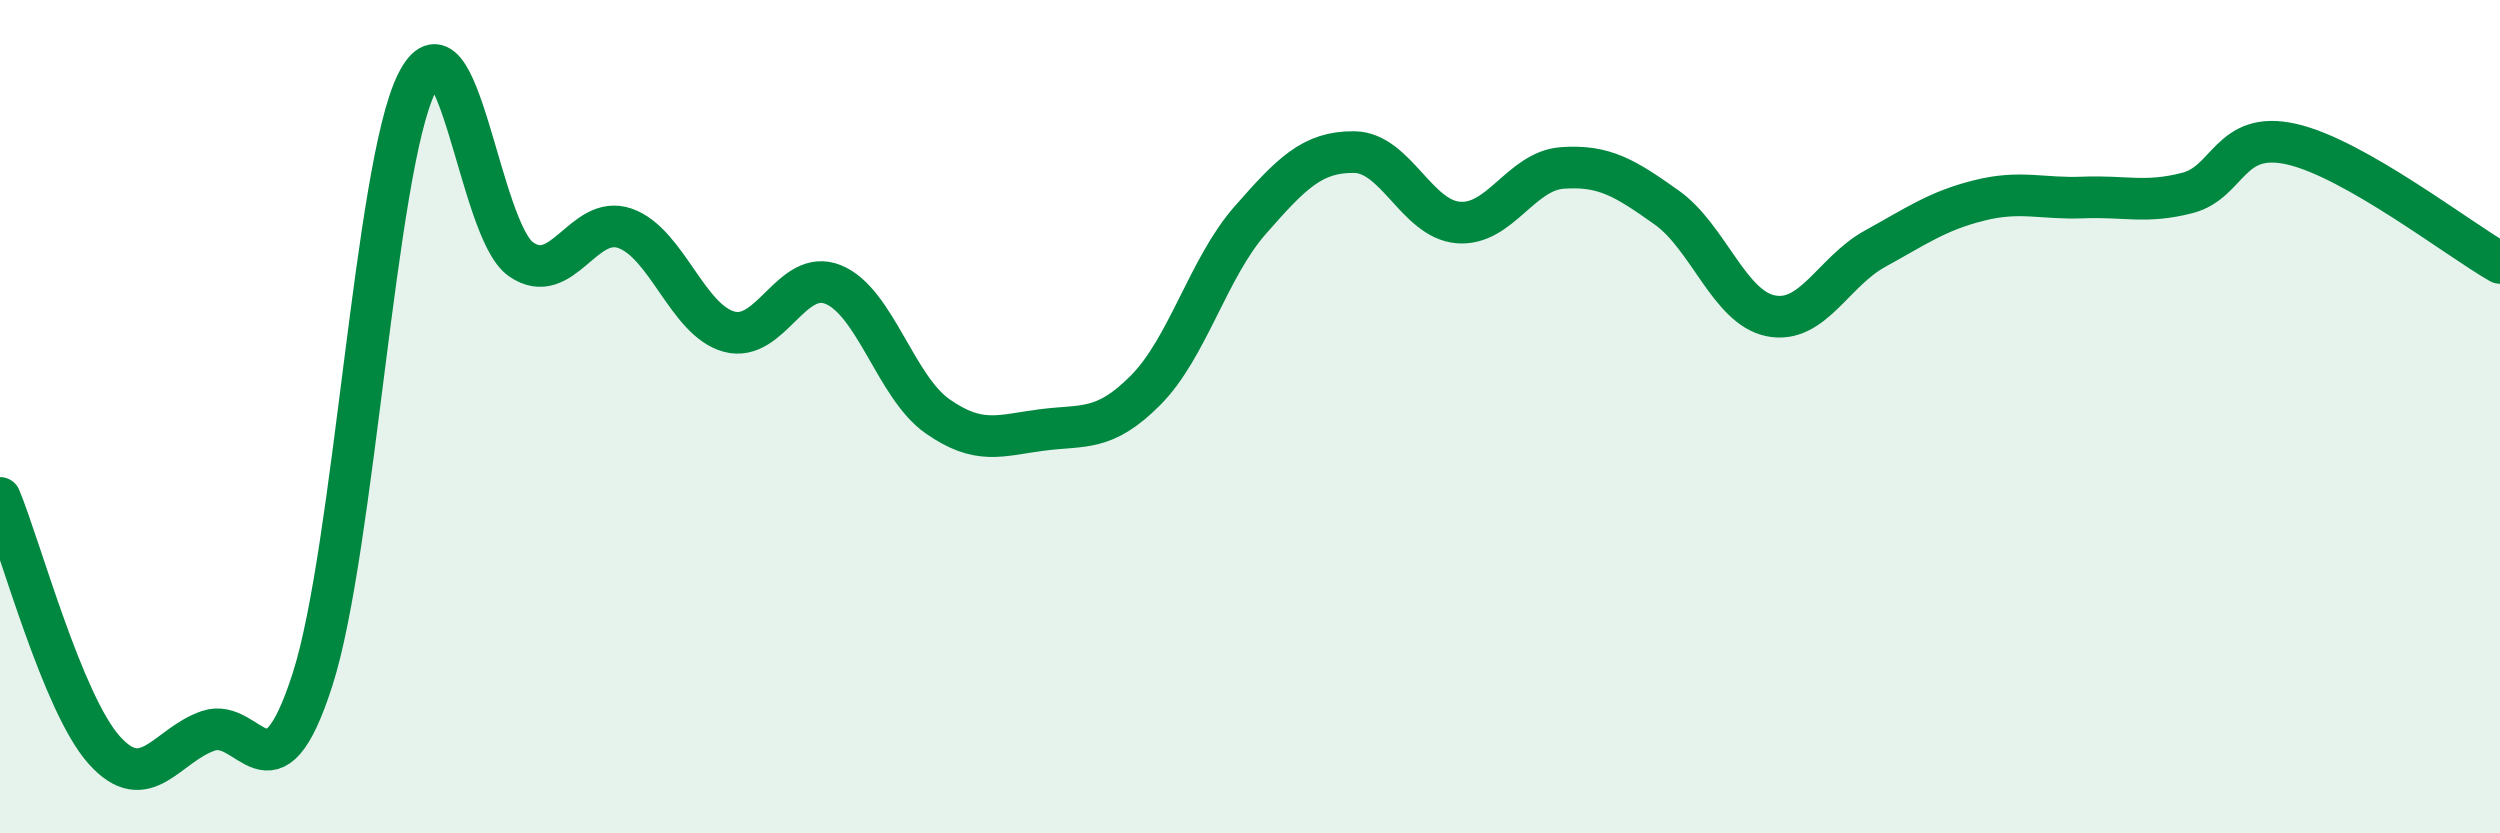 
    <svg width="60" height="20" viewBox="0 0 60 20" xmlns="http://www.w3.org/2000/svg">
      <path
        d="M 0,11.95 C 0.5,13.16 1.5,16.88 2.5,18 C 3.5,19.12 4,17.88 5,17.54 C 6,17.2 6.5,19.42 7.5,16.31 C 8.5,13.2 9,4.02 10,2 C 11,-0.02 11.5,5.52 12.5,6.22 C 13.5,6.92 14,5.13 15,5.48 C 16,5.83 16.5,7.69 17.5,7.96 C 18.5,8.23 19,6.42 20,6.83 C 21,7.24 21.5,9.29 22.5,9.99 C 23.5,10.69 24,10.45 25,10.32 C 26,10.19 26.5,10.37 27.5,9.36 C 28.5,8.35 29,6.43 30,5.29 C 31,4.15 31.5,3.64 32.5,3.65 C 33.5,3.66 34,5.26 35,5.34 C 36,5.42 36.5,4.1 37.5,4.03 C 38.5,3.96 39,4.27 40,4.98 C 41,5.69 41.5,7.38 42.5,7.58 C 43.5,7.78 44,6.52 45,5.97 C 46,5.42 46.5,5.06 47.5,4.81 C 48.5,4.56 49,4.78 50,4.74 C 51,4.7 51.5,4.89 52.5,4.63 C 53.5,4.37 53.5,3.12 55,3.46 C 56.5,3.8 59,5.74 60,6.31L60 20L0 20Z"
        fill="#008740"
        opacity="0.1"
        stroke-linecap="round"
        stroke-linejoin="round"
      />
      <path
        d="M 0,11.95 C 0.5,13.16 1.5,16.88 2.5,18 C 3.5,19.12 4,17.88 5,17.54 C 6,17.2 6.5,19.42 7.5,16.31 C 8.5,13.2 9,4.02 10,2 C 11,-0.02 11.5,5.52 12.5,6.22 C 13.5,6.92 14,5.13 15,5.48 C 16,5.83 16.5,7.69 17.5,7.96 C 18.5,8.23 19,6.42 20,6.83 C 21,7.24 21.5,9.29 22.5,9.99 C 23.5,10.69 24,10.45 25,10.32 C 26,10.19 26.5,10.37 27.5,9.36 C 28.5,8.35 29,6.43 30,5.29 C 31,4.15 31.5,3.64 32.5,3.65 C 33.5,3.66 34,5.26 35,5.34 C 36,5.42 36.5,4.1 37.5,4.03 C 38.5,3.96 39,4.27 40,4.98 C 41,5.69 41.5,7.38 42.5,7.58 C 43.5,7.78 44,6.52 45,5.97 C 46,5.42 46.5,5.06 47.5,4.81 C 48.5,4.56 49,4.78 50,4.74 C 51,4.7 51.5,4.89 52.5,4.63 C 53.5,4.37 53.5,3.12 55,3.46 C 56.5,3.8 59,5.74 60,6.31"
        stroke="#008740"
        stroke-width="1"
        fill="none"
        stroke-linecap="round"
        stroke-linejoin="round"
      />
    </svg>
  
